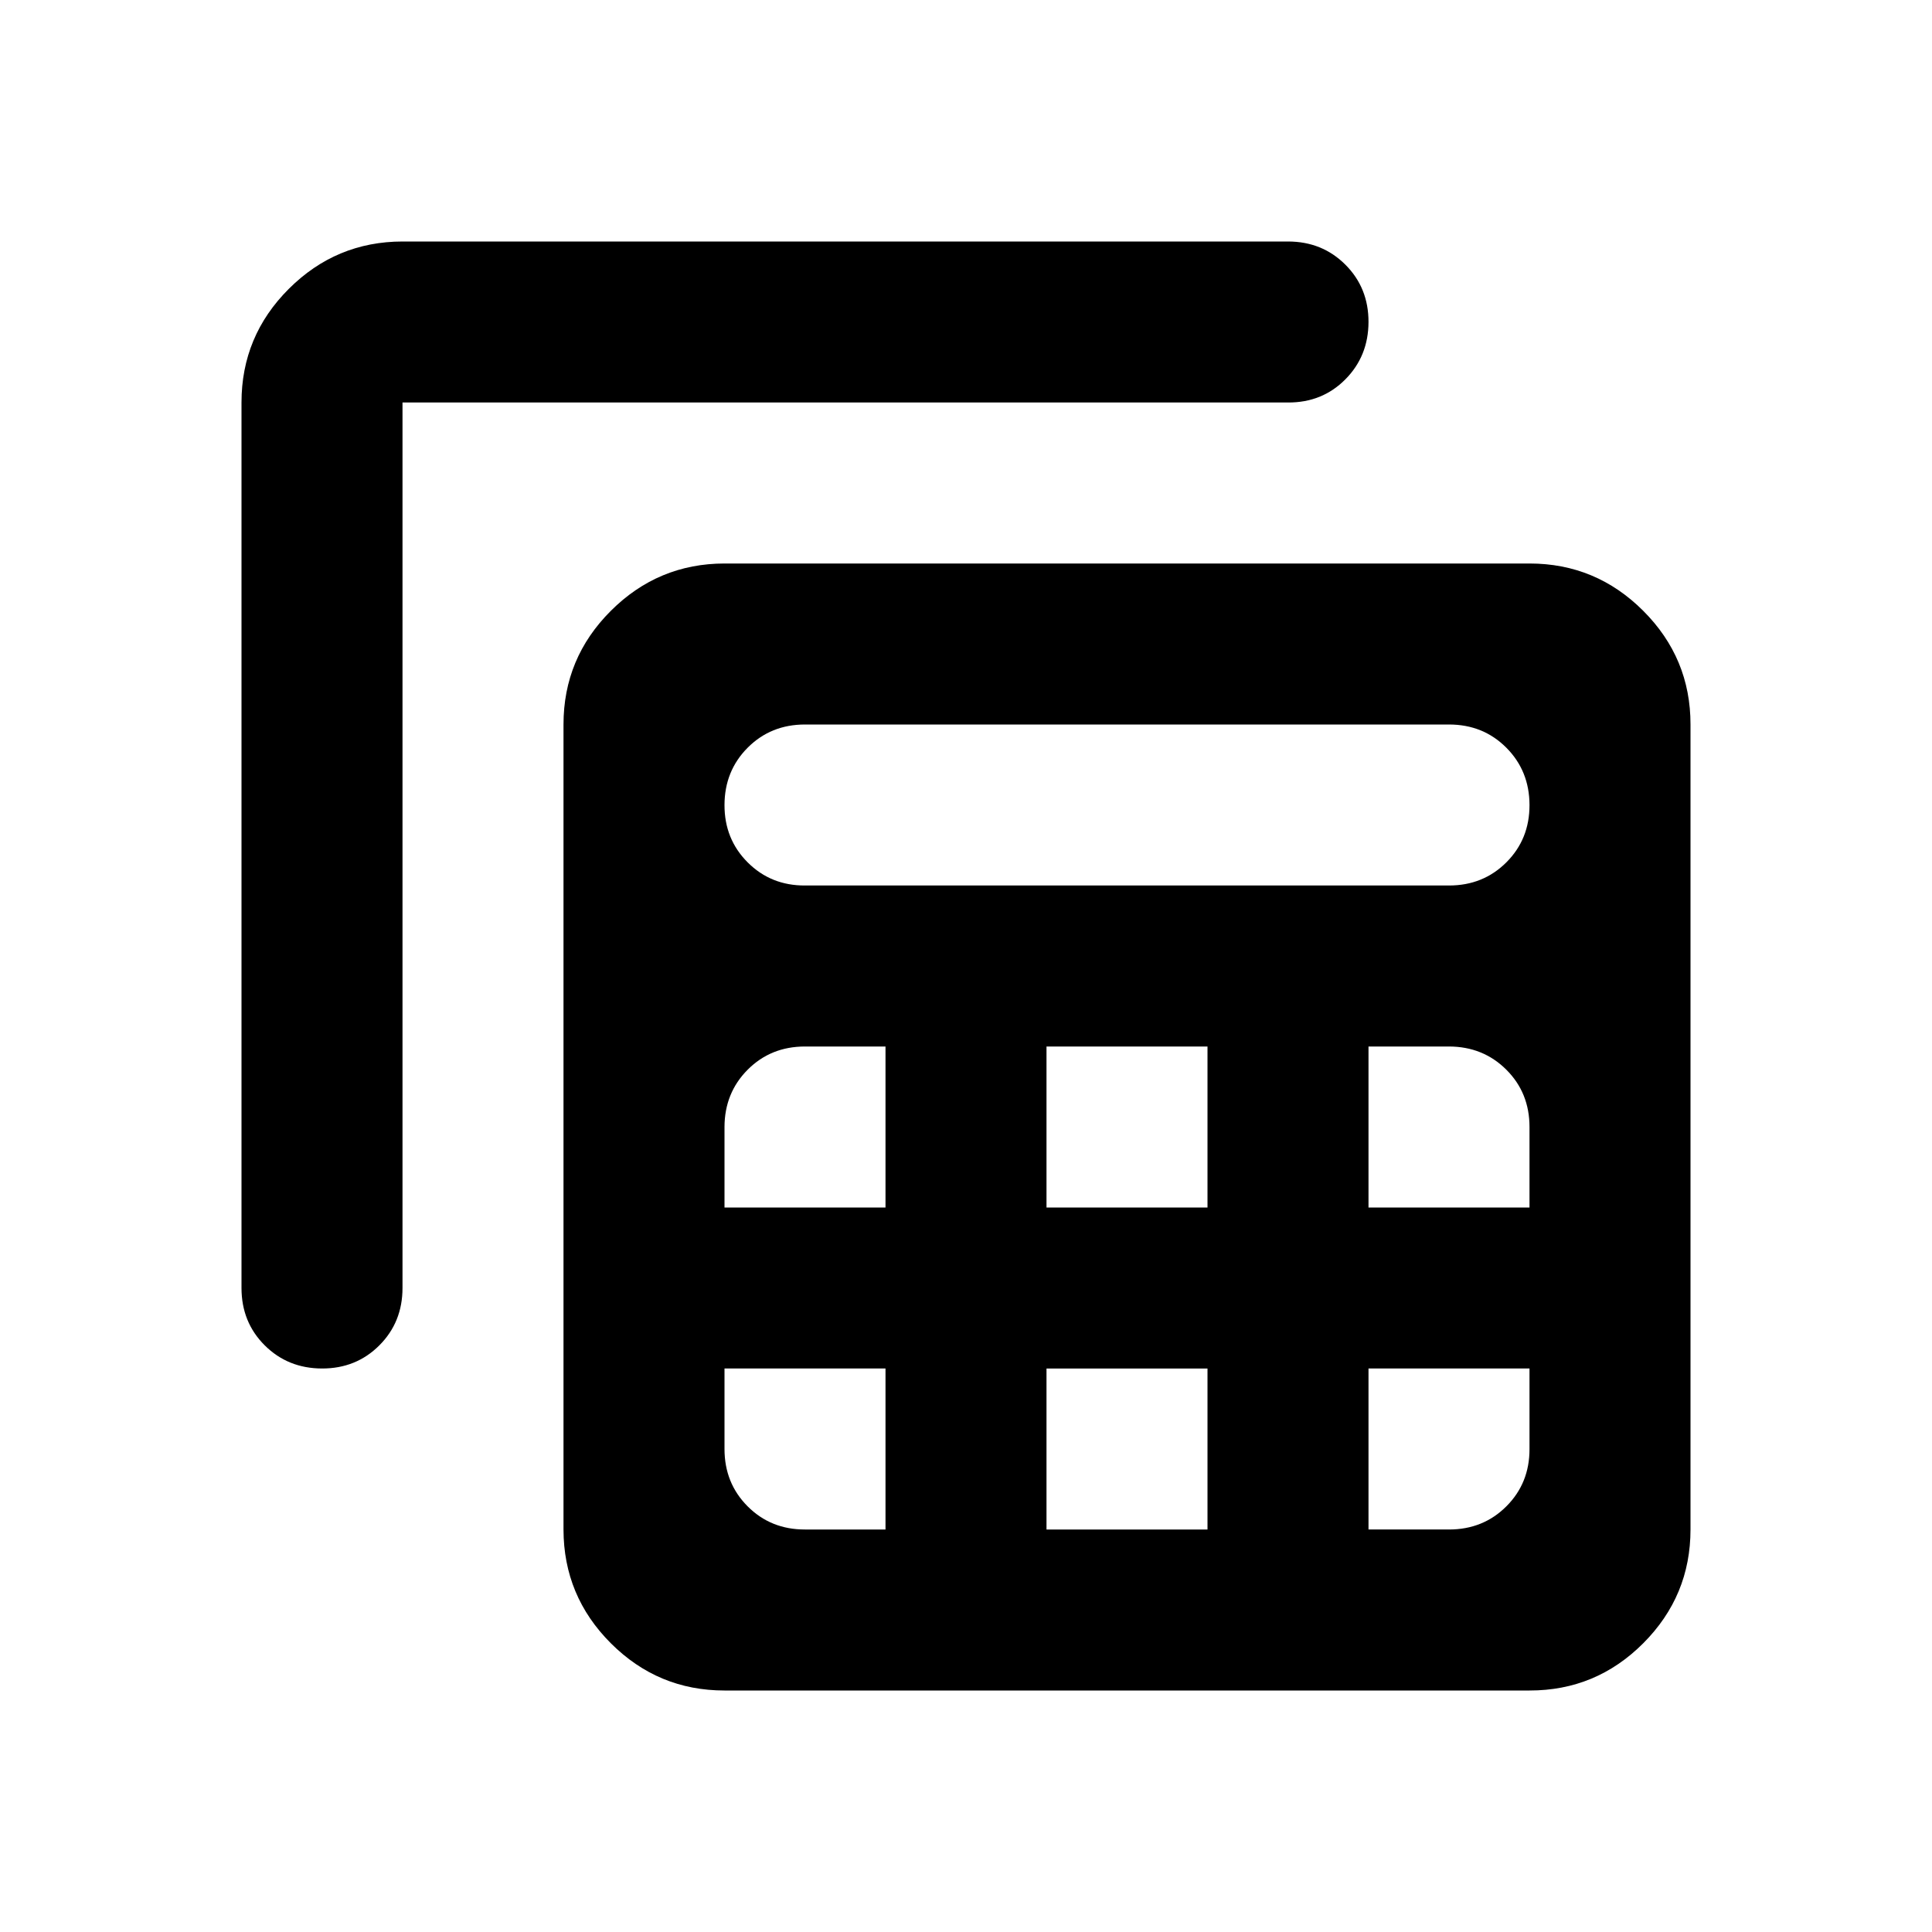 <?xml version="1.0" encoding="utf-8"?>
<!-- Generator: www.svgicons.com -->
<svg xmlns="http://www.w3.org/2000/svg" width="800" height="800" viewBox="0 0 24 24">
<path fill="currentColor" d="M9 21q-.825 0-1.412-.587T7 19V9q0-.825.588-1.412T9 7h10q.825 0 1.413.588T21 9v10q0 .825-.587 1.413T19 21zm1-10h8q.425 0 .713-.288T19 10t-.288-.712T18 9h-8q-.425 0-.712.288T9 10t.288.713T10 11m3 4h2v-2h-2zm0 4h2v-2h-2zm-4-4h2v-2h-1q-.425 0-.712.288T9 14zm8 0h2v-1q0-.425-.288-.712T18 13h-1zm-6 2H9v1q0 .425.288.713T10 19h1zm6 0v2h1q.425 0 .713-.288T19 18v-1zM3 5q0-.825.588-1.412T5 3h11q.425 0 .713.288T17 4t-.288.713T16 5H5v11q0 .425-.288.713T4 17t-.712-.288T3 16z"/>
</svg>